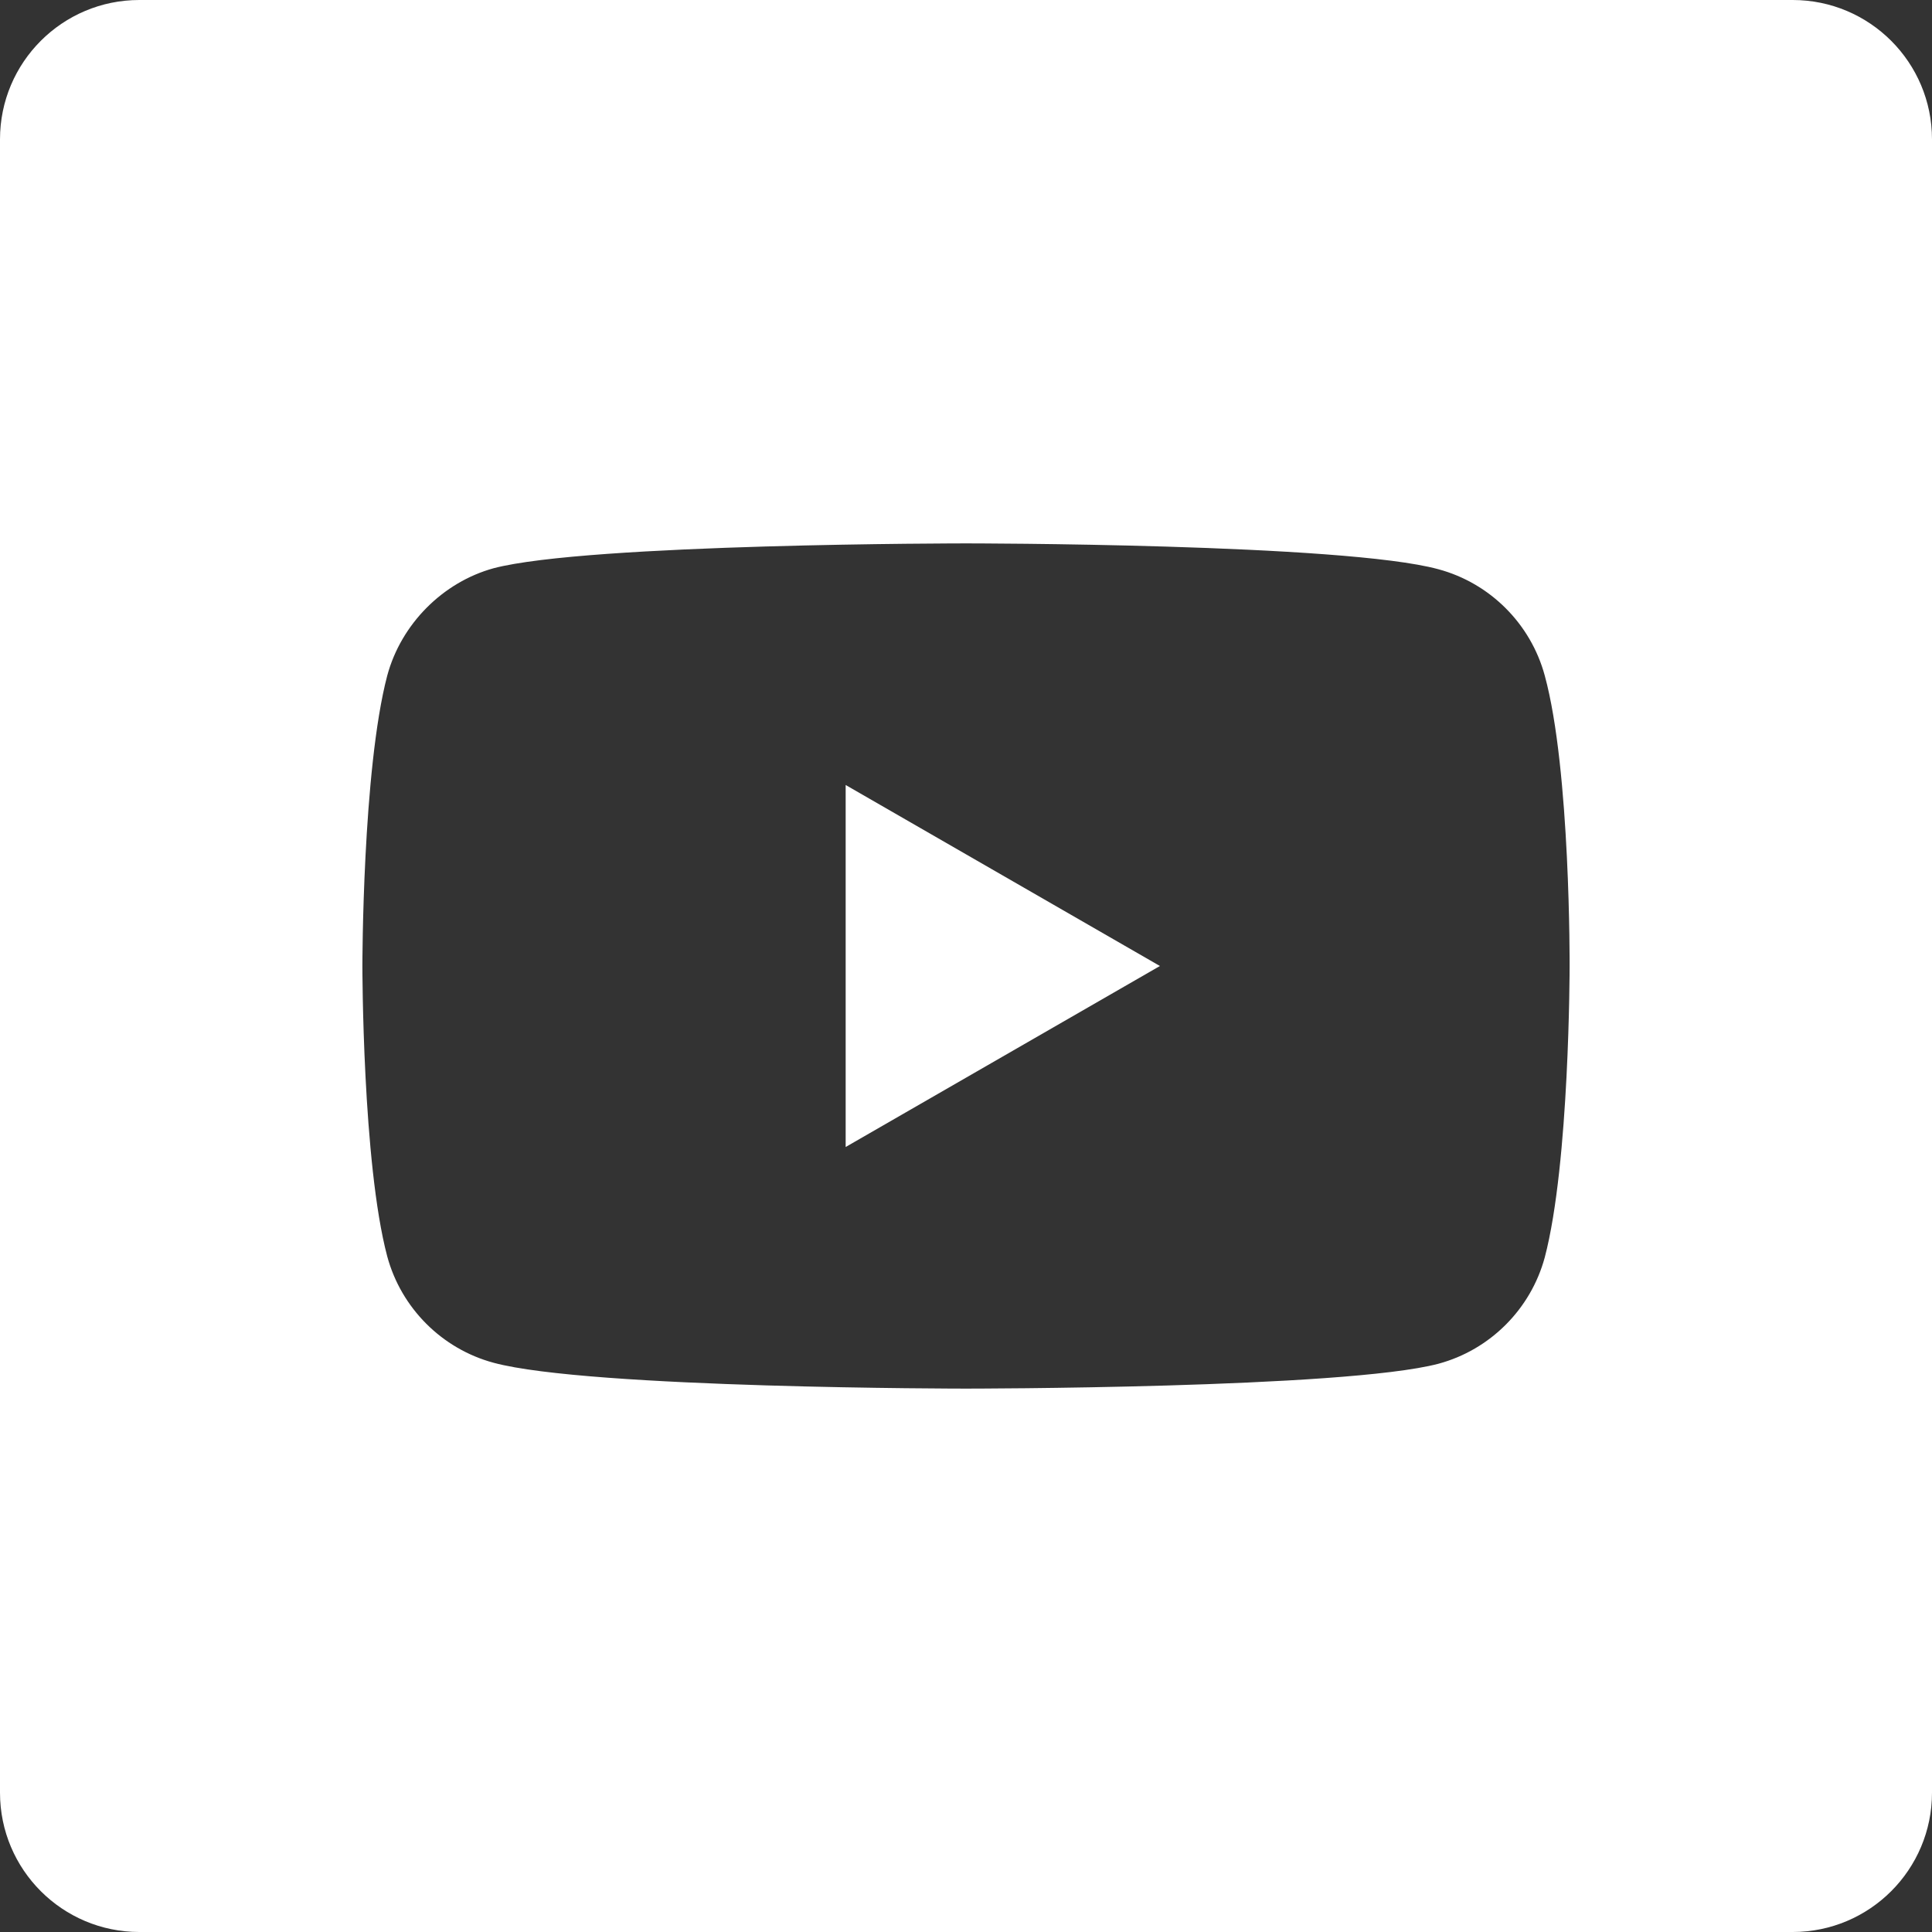 <svg width="35" height="35" viewBox="0 0 35 35" fill="none" xmlns="http://www.w3.org/2000/svg">
<rect x="0" y="0" width="35" height="35" fill="#333333" stroke="none"/>
<g clip-path="url(#clip0_1356_4137)">
<path d="M15.32 20.779L21.013 17.5L15.32 14.221V20.779Z" fill="white"/>
<path d="M32.476 0H2.524C1.13 0 0 1.13 0 2.524V32.476C0 33.87 1.13 35 2.524 35H32.476C33.87 35 35 33.87 35 32.476V2.524C35 1.13 33.87 0 32.476 0V0ZM28.435 17.518C28.435 17.518 28.435 21.067 27.985 22.778C27.732 23.715 26.994 24.454 26.057 24.706C24.346 25.156 17.5 25.156 17.5 25.156C17.5 25.156 10.672 25.156 8.943 24.688C8.006 24.436 7.268 23.697 7.015 22.76C6.565 21.067 6.565 17.5 6.565 17.5C6.565 17.5 6.565 13.951 7.015 12.24C7.267 11.303 8.024 10.546 8.943 10.294C10.654 9.844 17.5 9.844 17.5 9.844C17.5 9.844 24.346 9.844 26.057 10.312C26.994 10.564 27.732 11.303 27.985 12.24C28.453 13.951 28.435 17.518 28.435 17.518Z" fill="white"/>
</g>
<defs>
<clipPath id="clip0_1356_4137">
<rect width="35" height="35" fill="white"/>
</clipPath>
</defs>
</svg>
